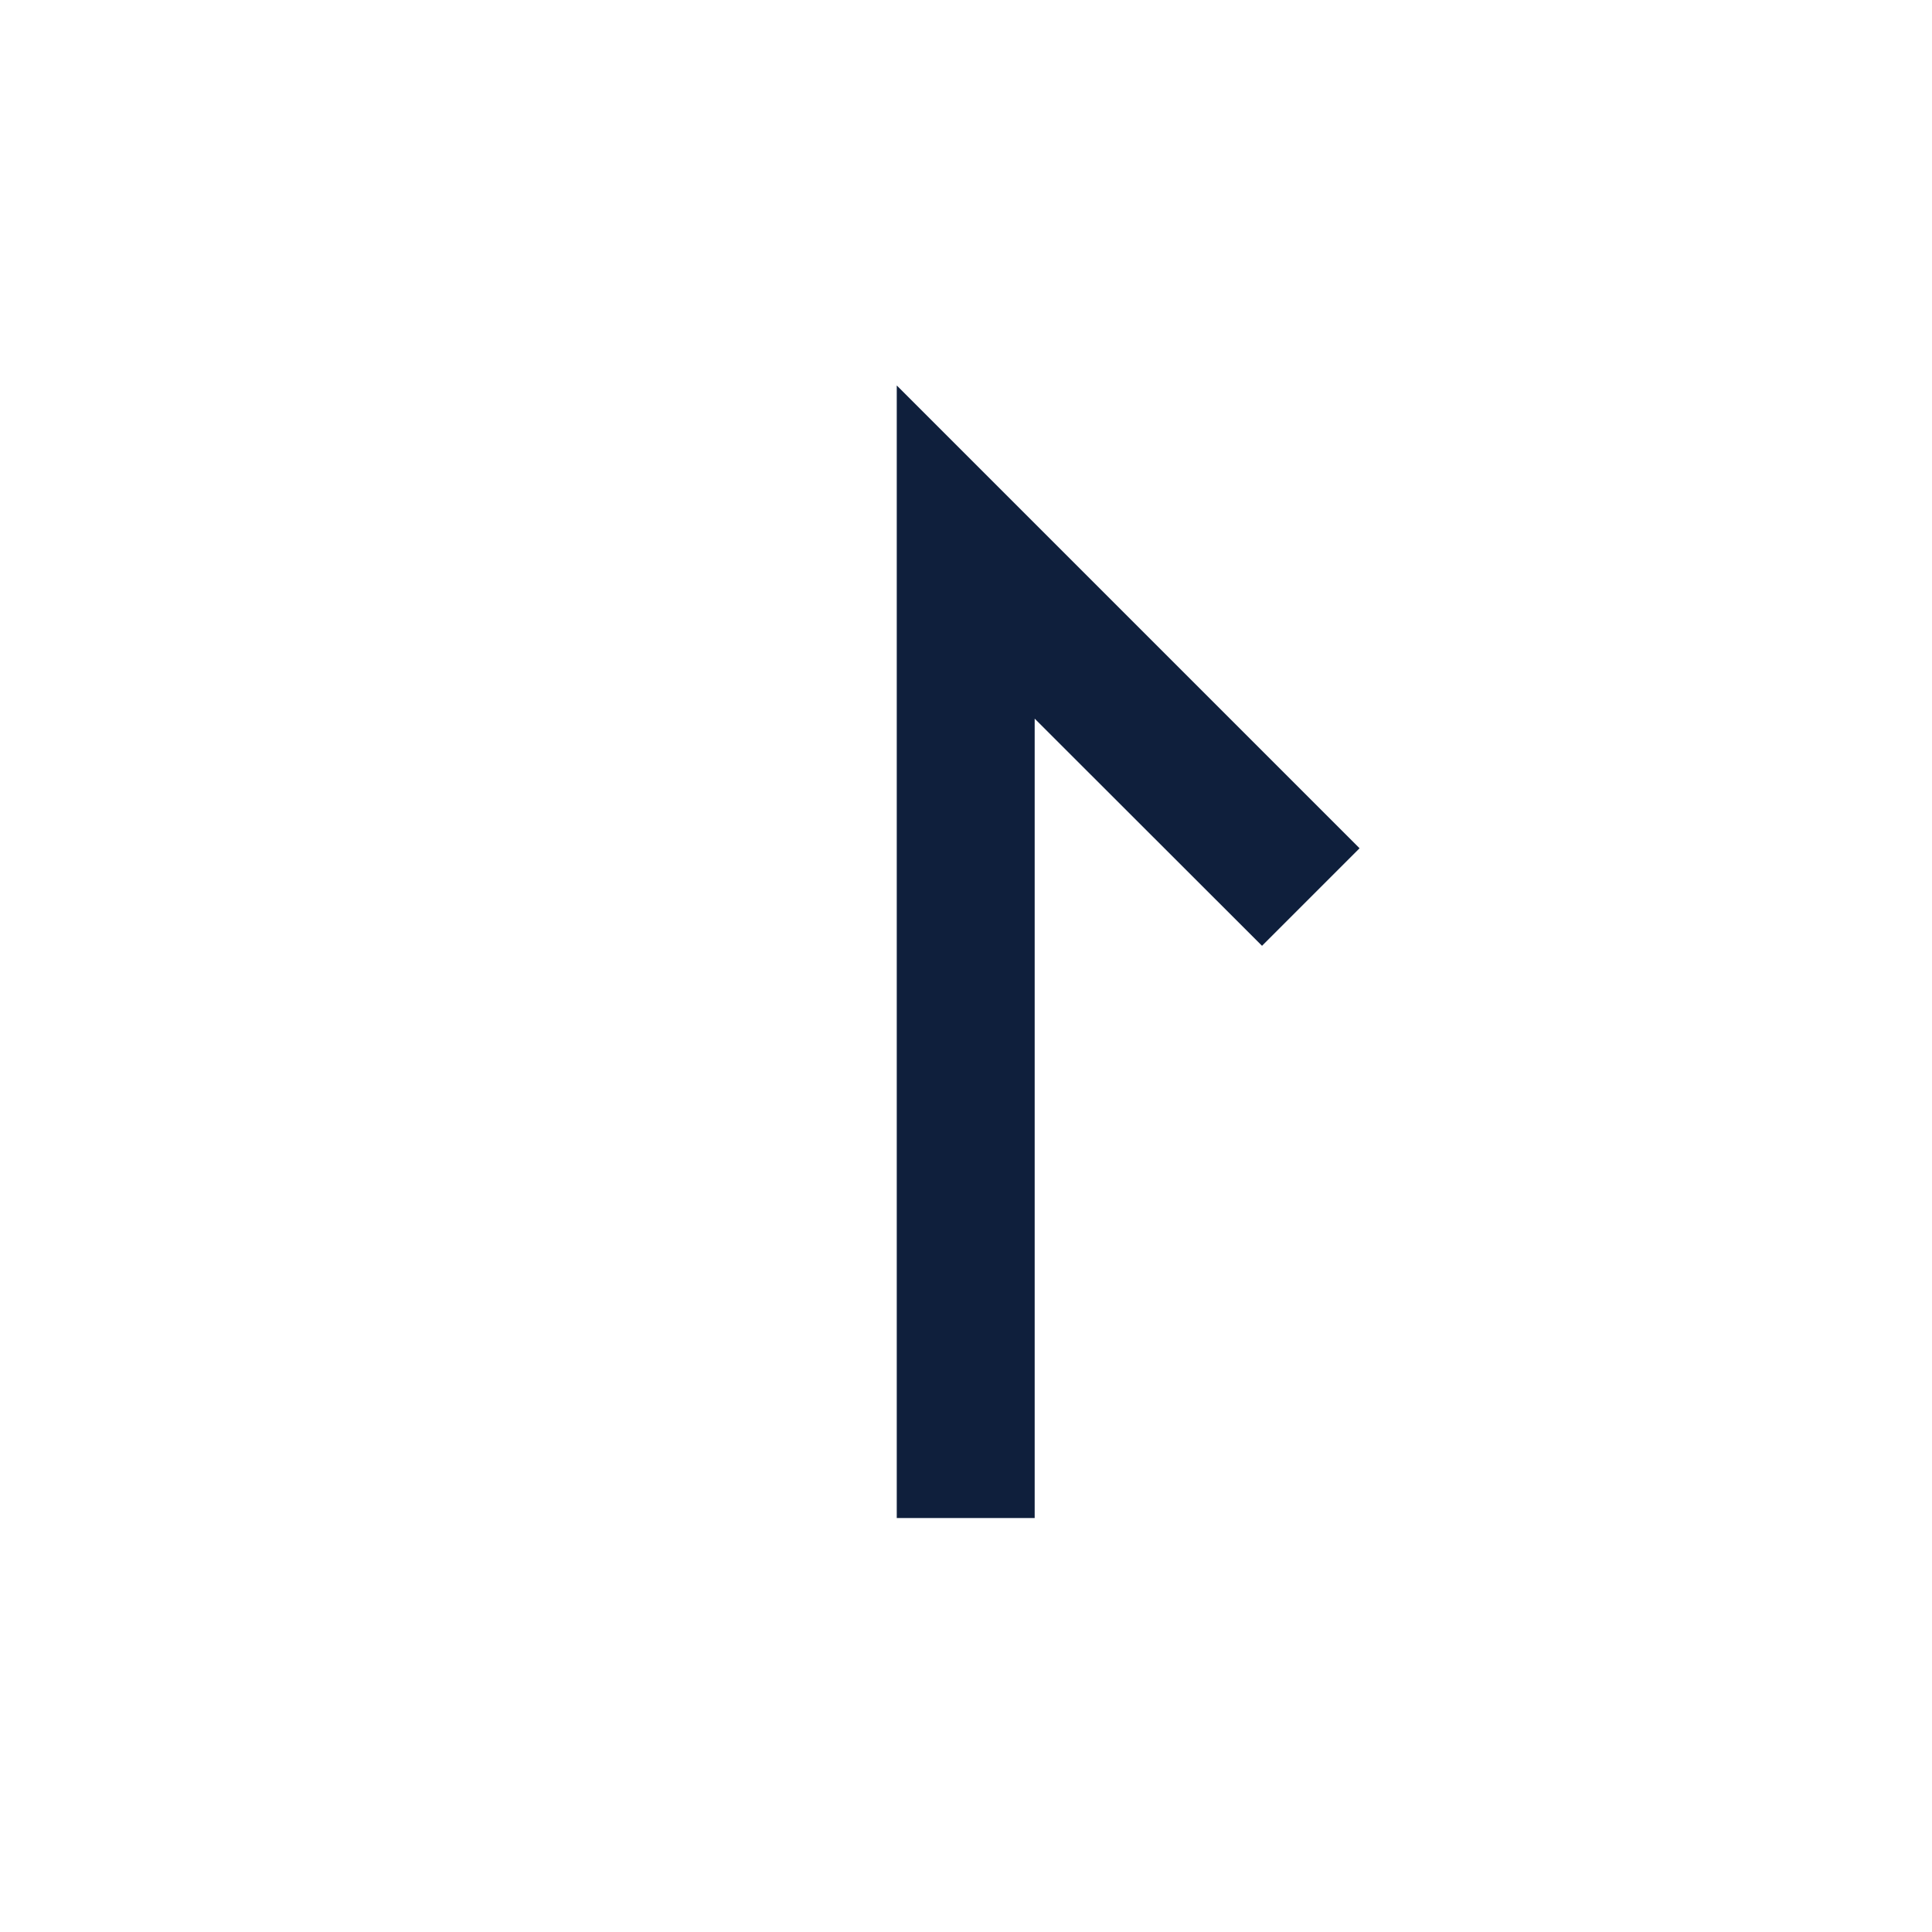 <?xml version="1.0" encoding="utf-8"?>
<!-- Uploaded to: SVG Repo, www.svgrepo.com, Generator: SVG Repo Mixer Tools -->
<svg width="800px" height="800px" viewBox="0 0 1024 1024" class="icon"  version="1.1" xmlns="http://www.w3.org/2000/svg"><path d="M548.4 804.6h-73.1V204.3l245.3 245.3-51.7 51.7-120.5-120.4z" fill="#0F1F3C" /></svg>